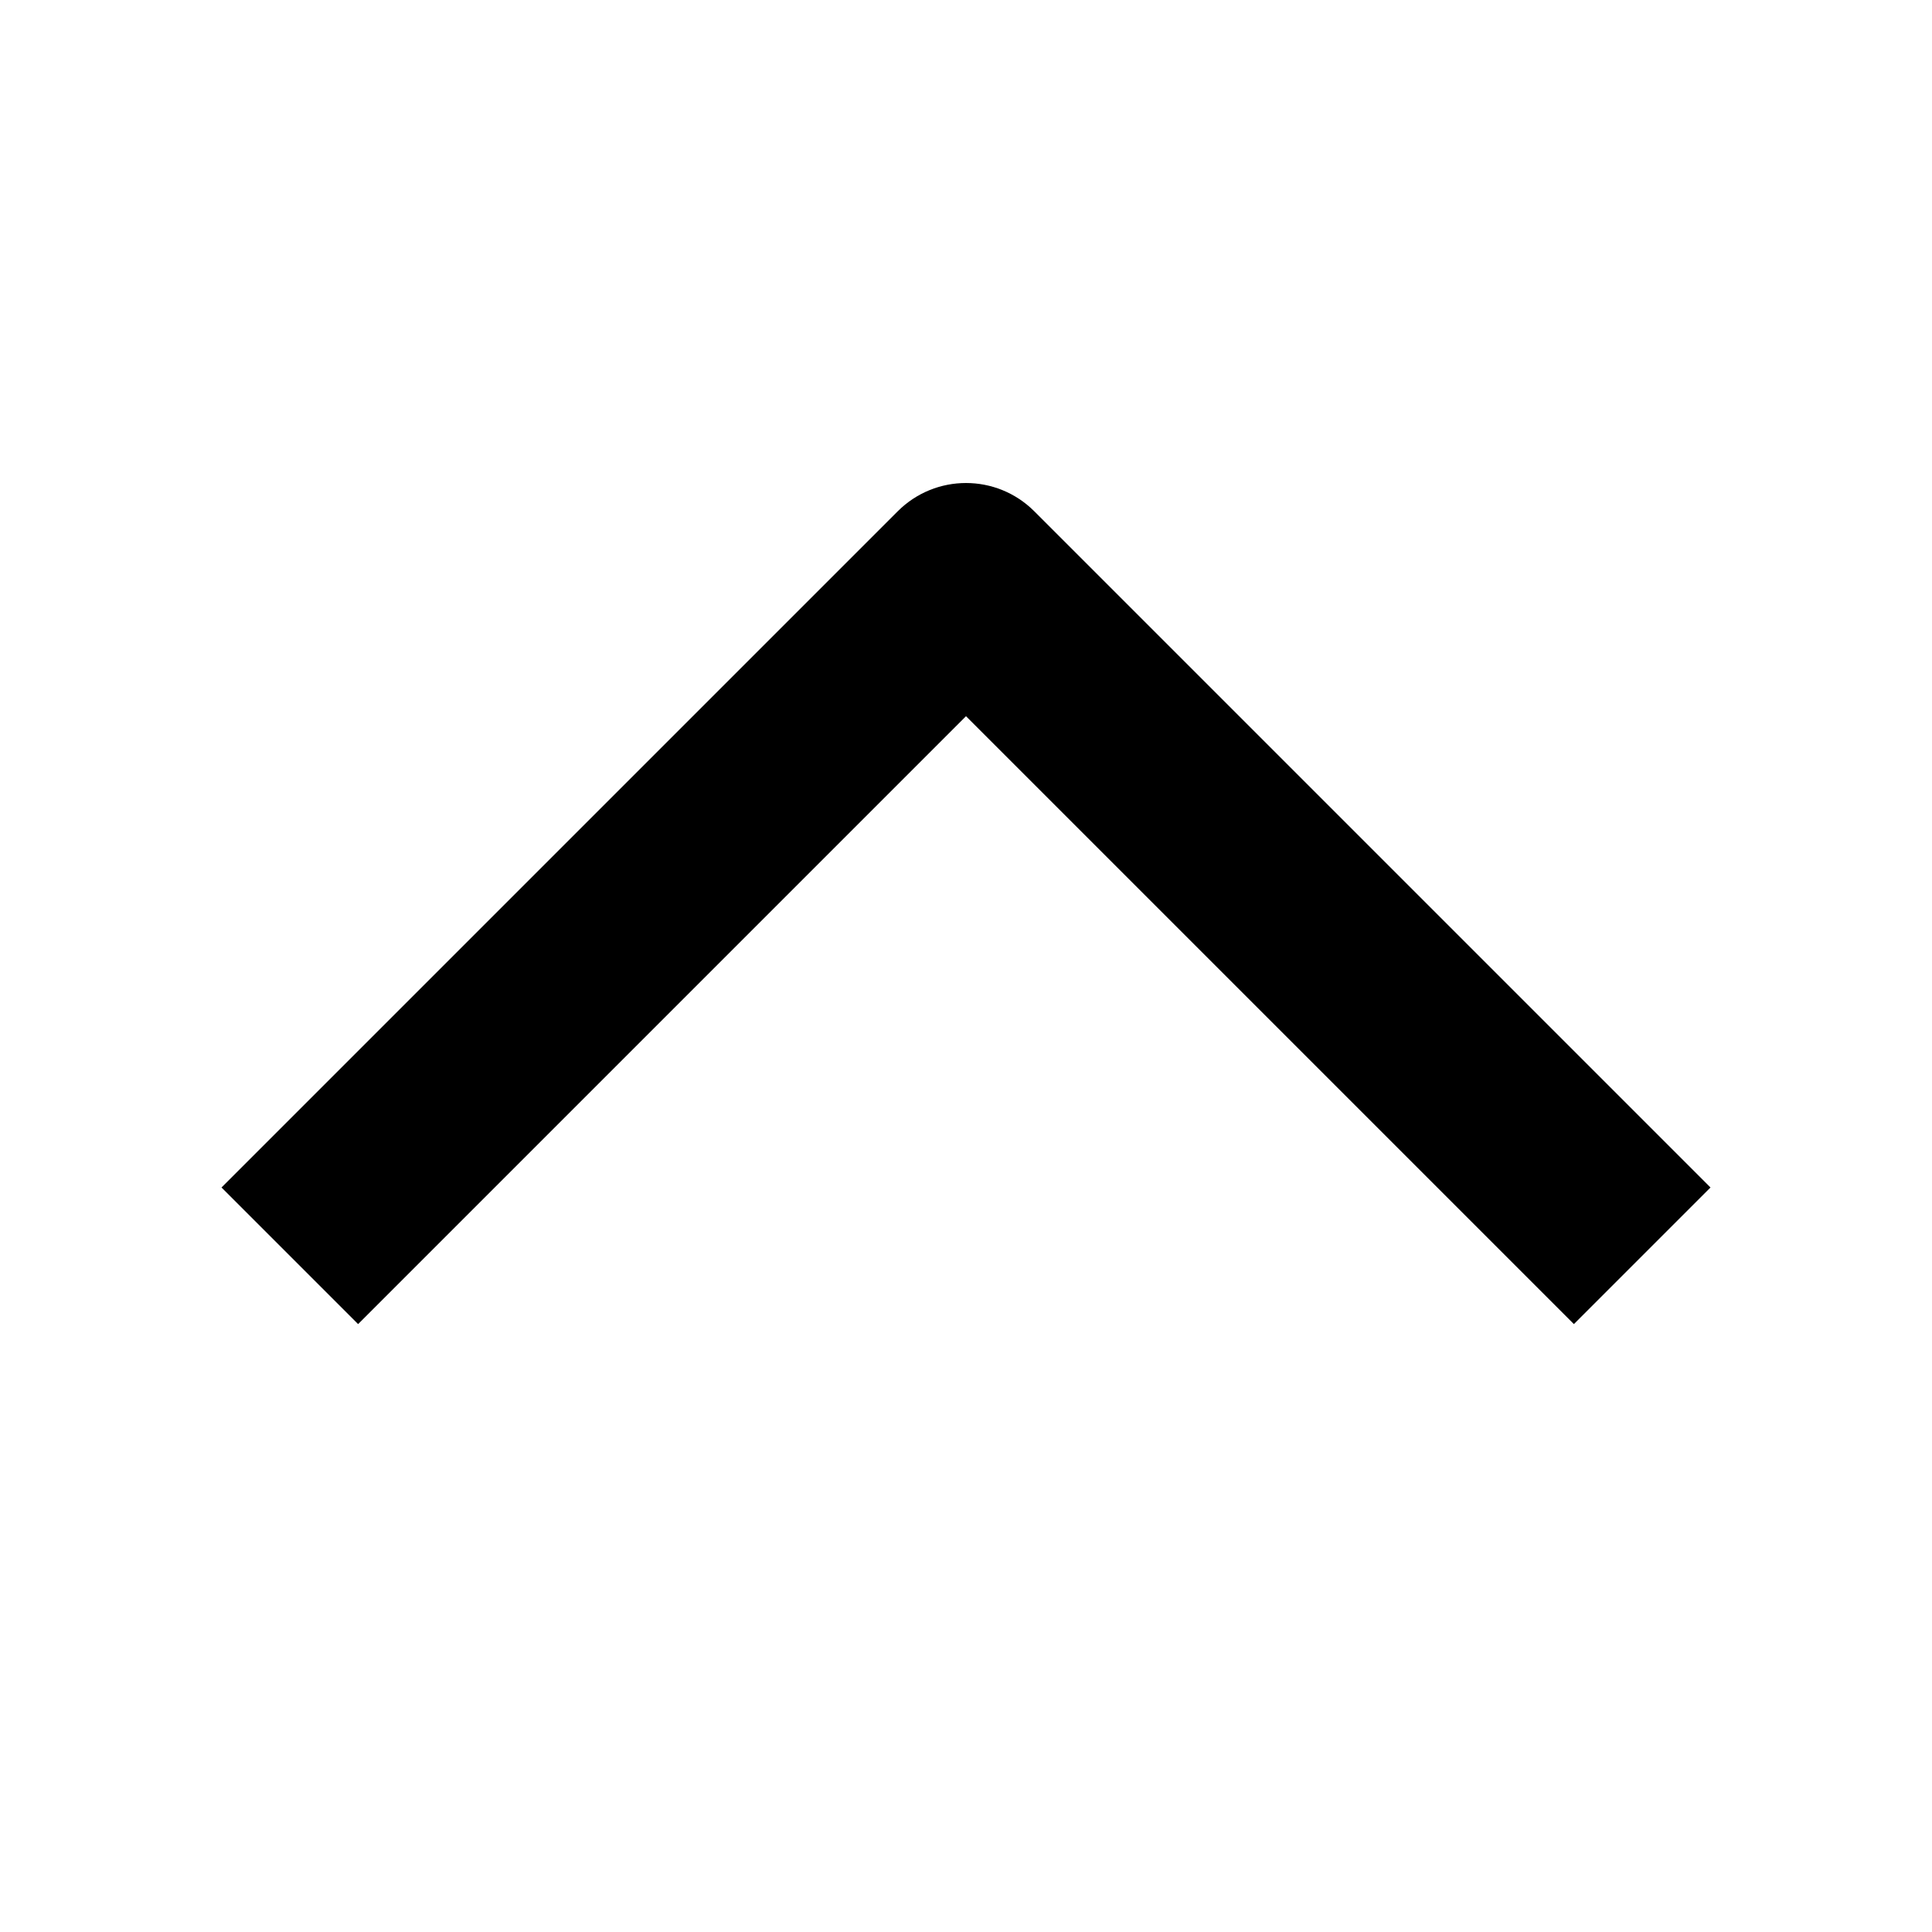 <svg width="40" height="40" viewBox="0 0 40 40" fill="#000000" xmlns="http://www.w3.org/2000/svg">
    <path fill-rule="evenodd" clip-rule="evenodd"
        d="M18.586 10.586C19.367 9.805 20.633 9.805 21.414 10.586L35.414 24.586L32.586 27.414L20 14.828L7.414 27.414L4.586 24.586L18.586 10.586Z"
        fill="#000000" />
</svg>